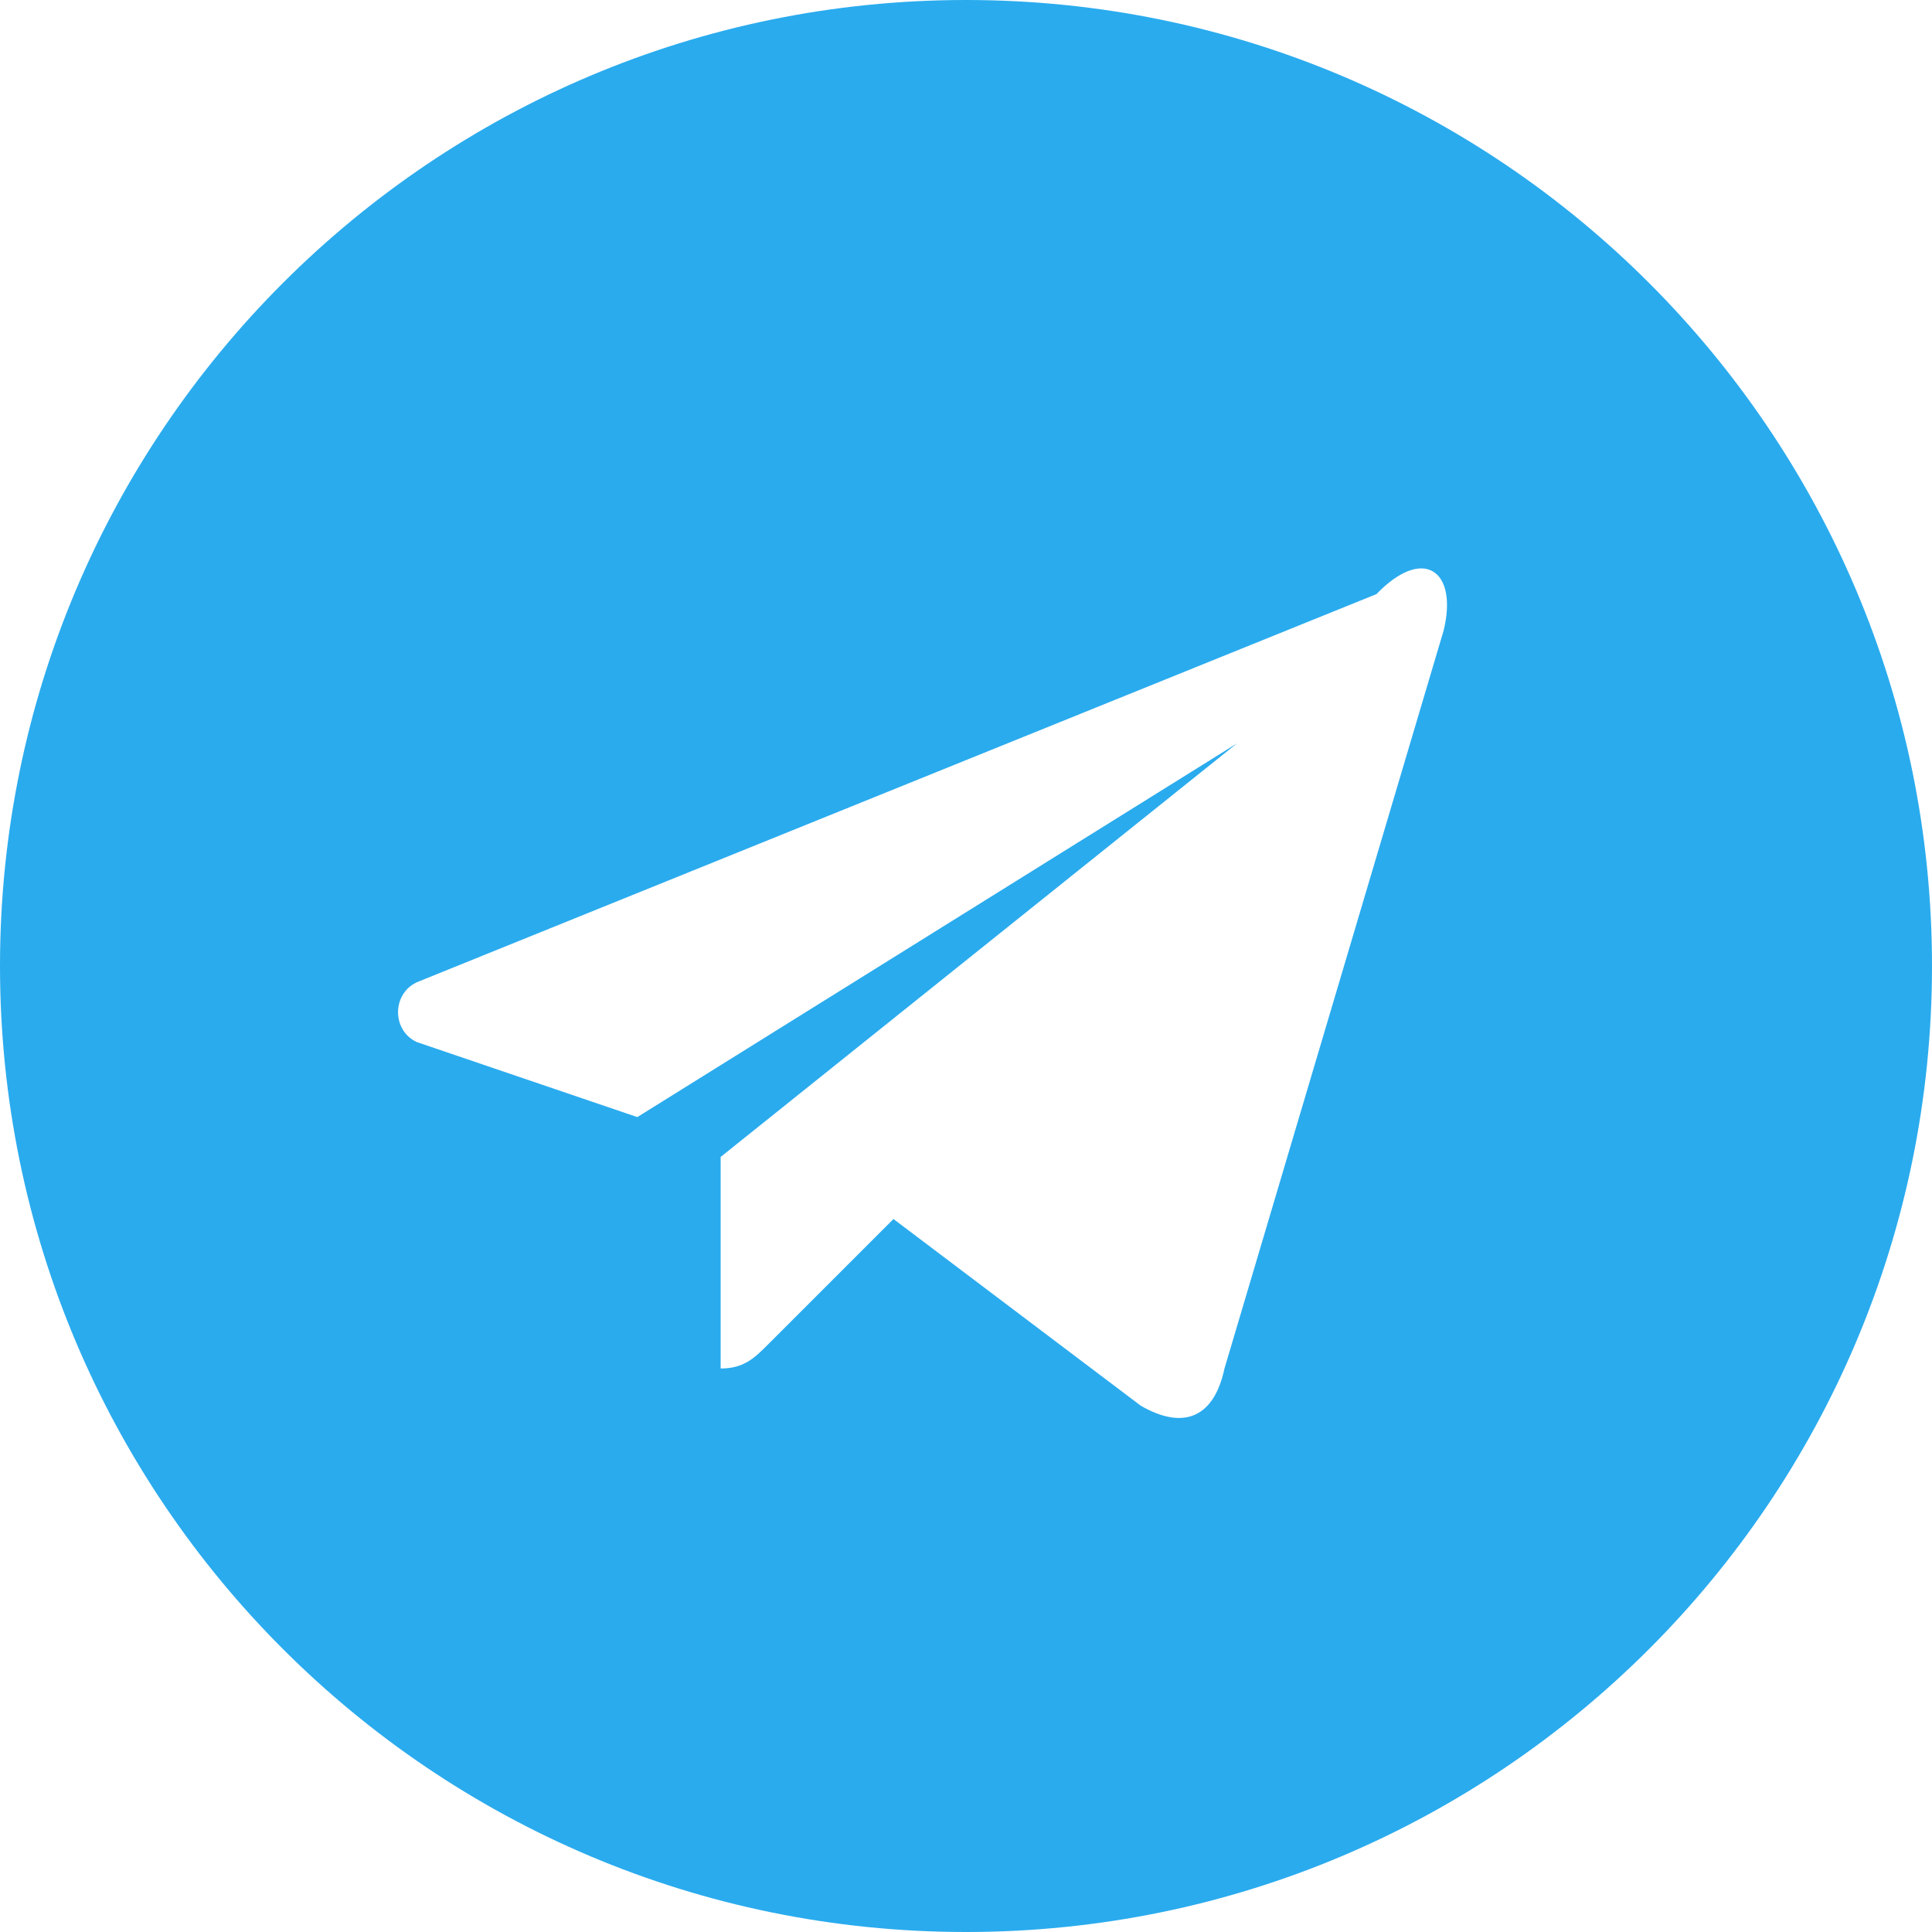 <?xml version="1.0" encoding="UTF-8"?>
<svg width="24px" height="24px" viewBox="0 0 24 24" version="1.1" xmlns="http://www.w3.org/2000/svg">
    <path d="M12,0 C18.627,0 24,5.373 24,12 C24,18.627 18.627,24 12,24 C5.373,24 0,18.627 0,12 C0,5.373 5.373,0 12,0 Z M17.099,7.38 L5.19,12.197 C4.869,12.333 4.861,12.799 5.178,12.945 L7.917,13.877 L15.367,9.234 L8.952,14.372 L8.952,17 C9.246,17 9.378,16.864 9.546,16.696 L11.099,15.143 L14.172,17.463 C14.704,17.769 15.081,17.61 15.211,17 L17.934,7.83 C18.114,7.089 17.683,6.775 17.099,7.38 Z" fill="#2AABEE"/>
</svg>